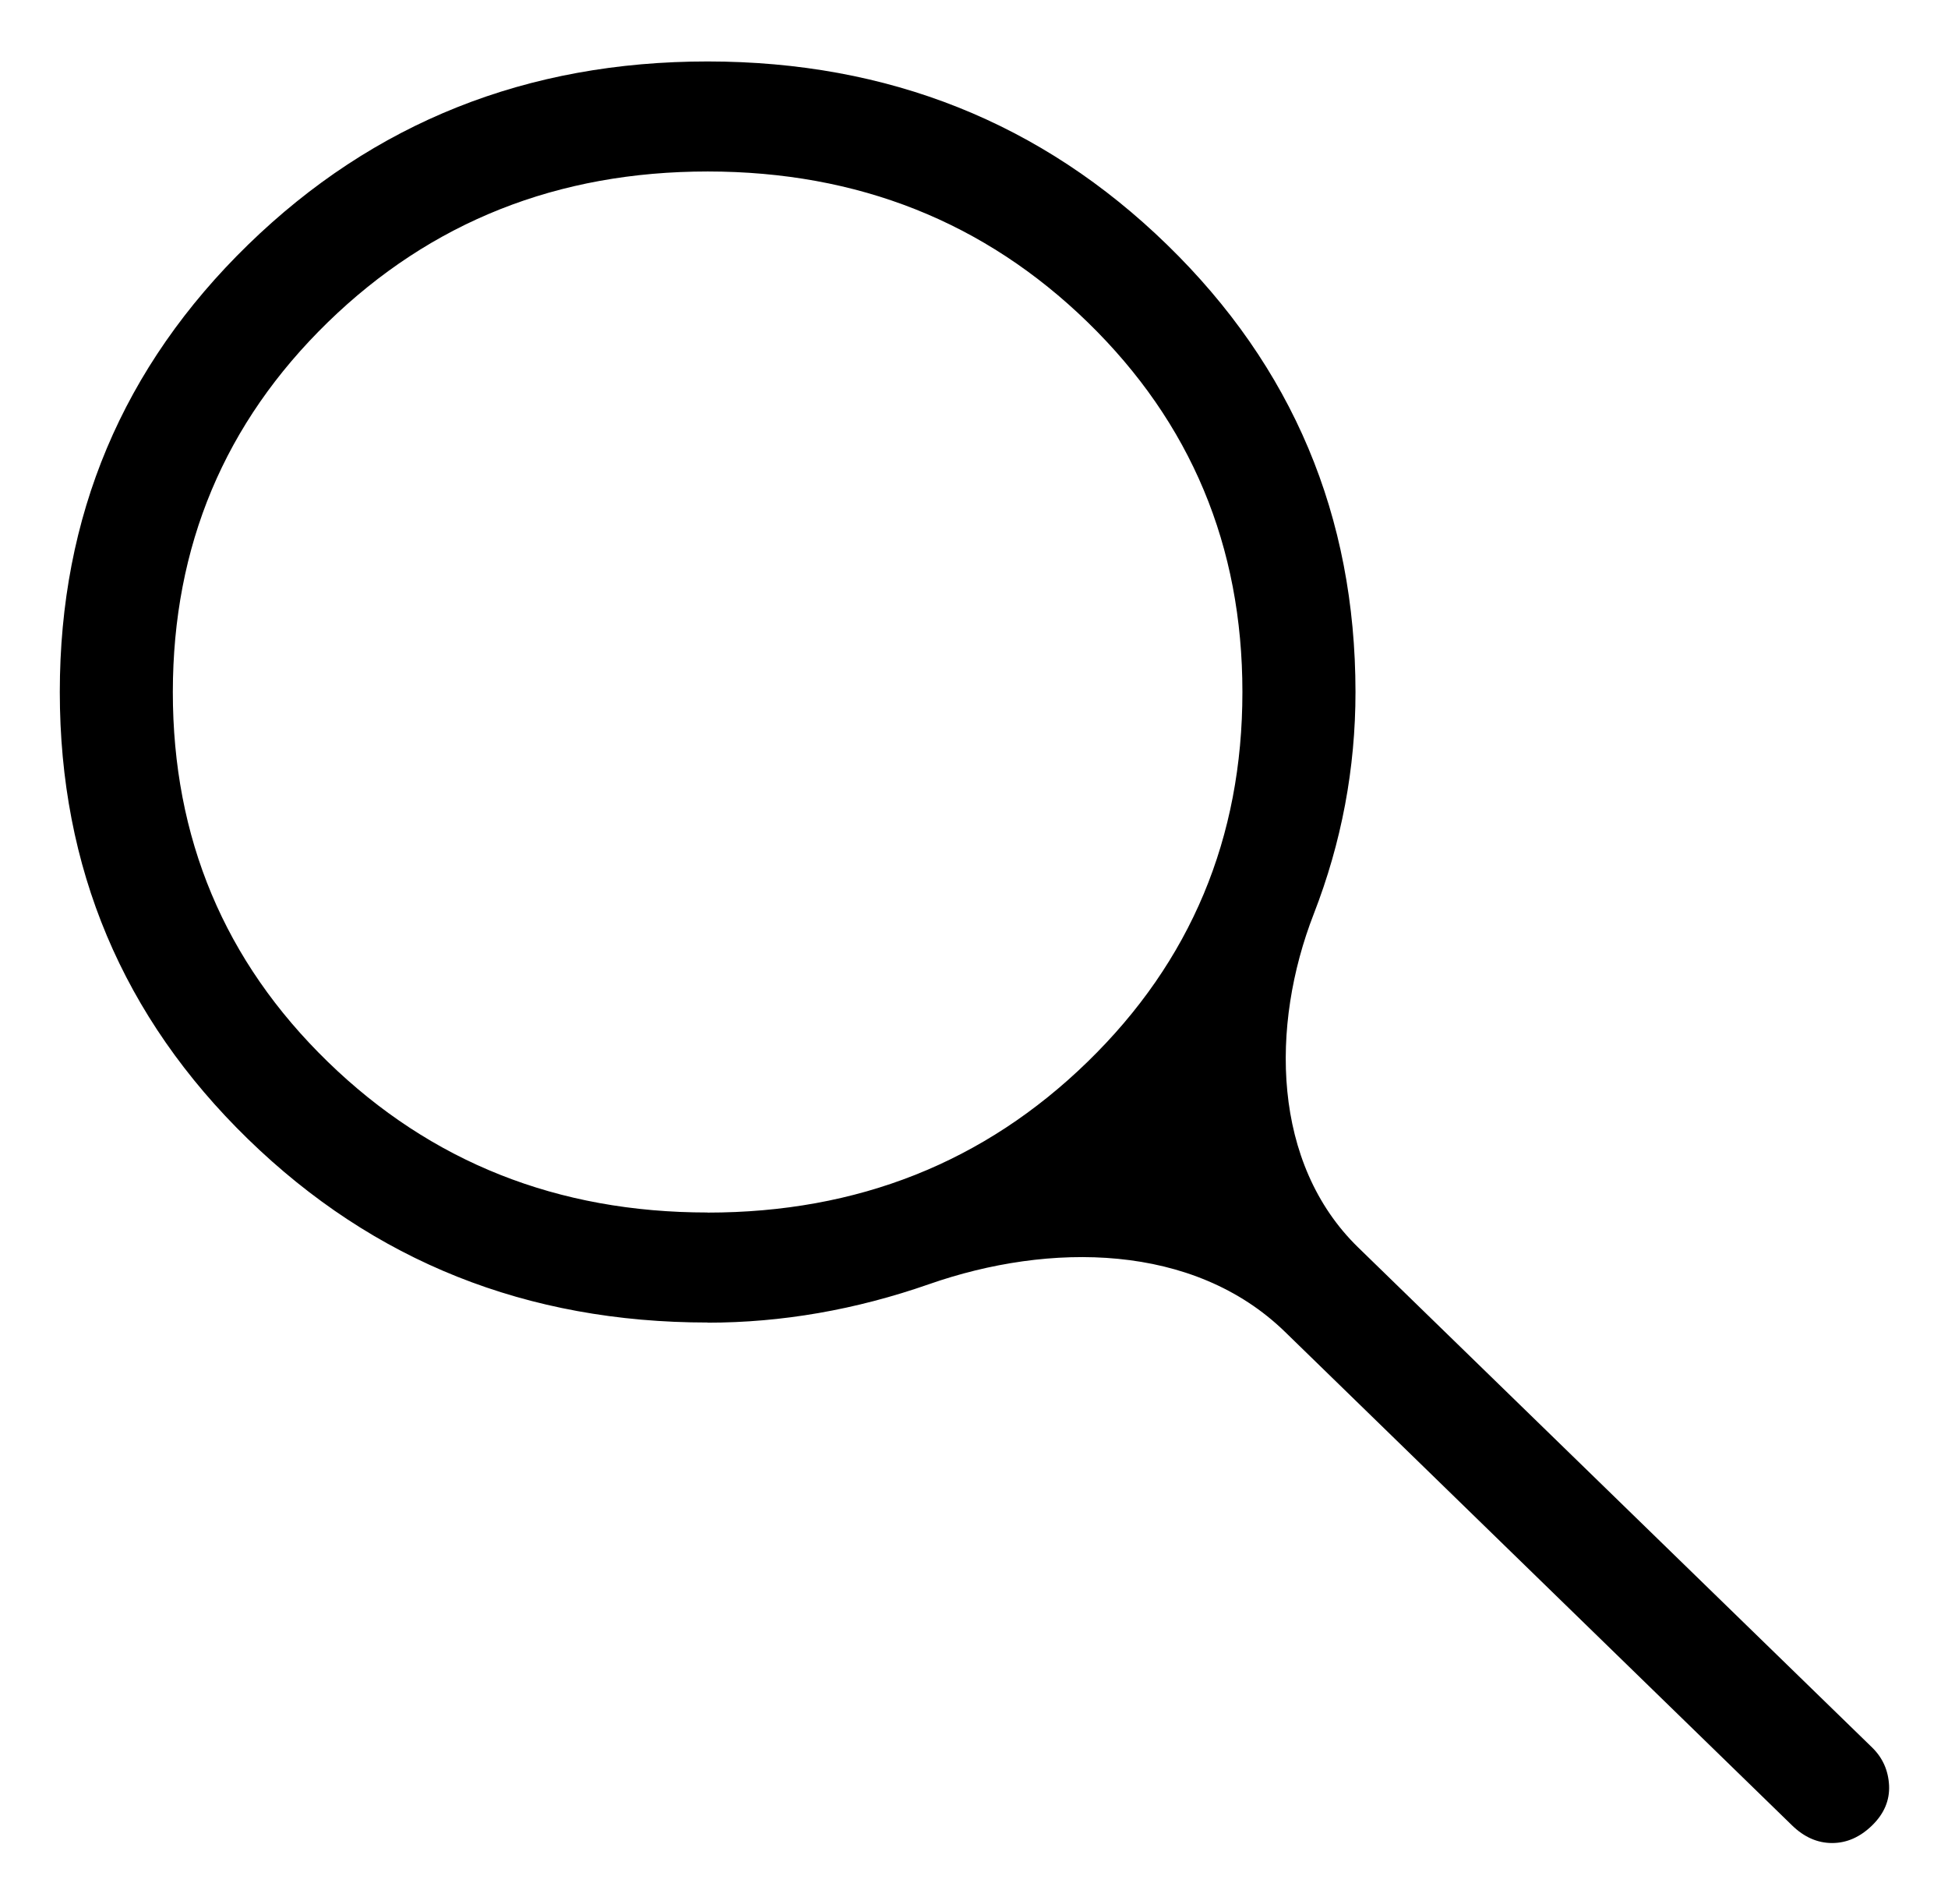 <?xml version="1.0" encoding="UTF-8" standalone="no"?>
<!DOCTYPE svg PUBLIC "-//W3C//DTD SVG 1.1//EN" "http://www.w3.org/Graphics/SVG/1.1/DTD/svg11.dtd">
<svg width="100%" height="100%" viewBox="0 0 87 85" version="1.1" xmlns="http://www.w3.org/2000/svg" xmlns:xlink="http://www.w3.org/1999/xlink" xml:space="preserve" xmlns:serif="http://www.serif.com/" style="fill-rule:evenodd;clip-rule:evenodd;stroke-linejoin:round;stroke-miterlimit:2;">
    <g transform="matrix(2.15,0,0,2.15,-49.899,-40.256)">
        <path d="M37.91,46.19C34.155,46.19 30.973,44.921 28.363,42.383C25.755,39.846 24.451,36.75 24.451,33.095C24.451,29.44 25.755,26.343 28.363,23.805C30.972,21.267 34.154,19.999 37.91,20C41.666,20.002 44.847,21.271 47.453,23.807C50.06,26.344 51.364,29.44 51.366,33.095C51.366,34.683 51.077,36.219 50.499,37.705C49.594,40.032 49.632,42.889 51.421,44.63L62.098,55.016C62.317,55.23 62.434,55.492 62.45,55.805C62.464,56.114 62.347,56.391 62.098,56.634C61.847,56.878 61.57,57 61.267,57C60.963,57 60.686,56.878 60.435,56.634L49.903,46.385C48.002,44.535 45.014,44.518 42.51,45.393C40.984,45.926 39.449,46.193 37.907,46.193M37.907,43.907C41.023,43.907 43.654,42.864 45.8,40.776C47.945,38.689 49.017,36.129 49.017,33.095C49.017,30.062 47.946,27.502 45.803,25.416C43.659,23.331 41.029,22.287 37.912,22.285C34.795,22.285 32.164,23.329 30.019,25.416C27.874,27.504 26.801,30.063 26.799,33.095C26.798,36.127 27.87,38.687 30.017,40.774C32.163,42.861 34.793,43.905 37.907,43.905" style="fill-rule:nonzero;"/>
    </g>
</svg>
